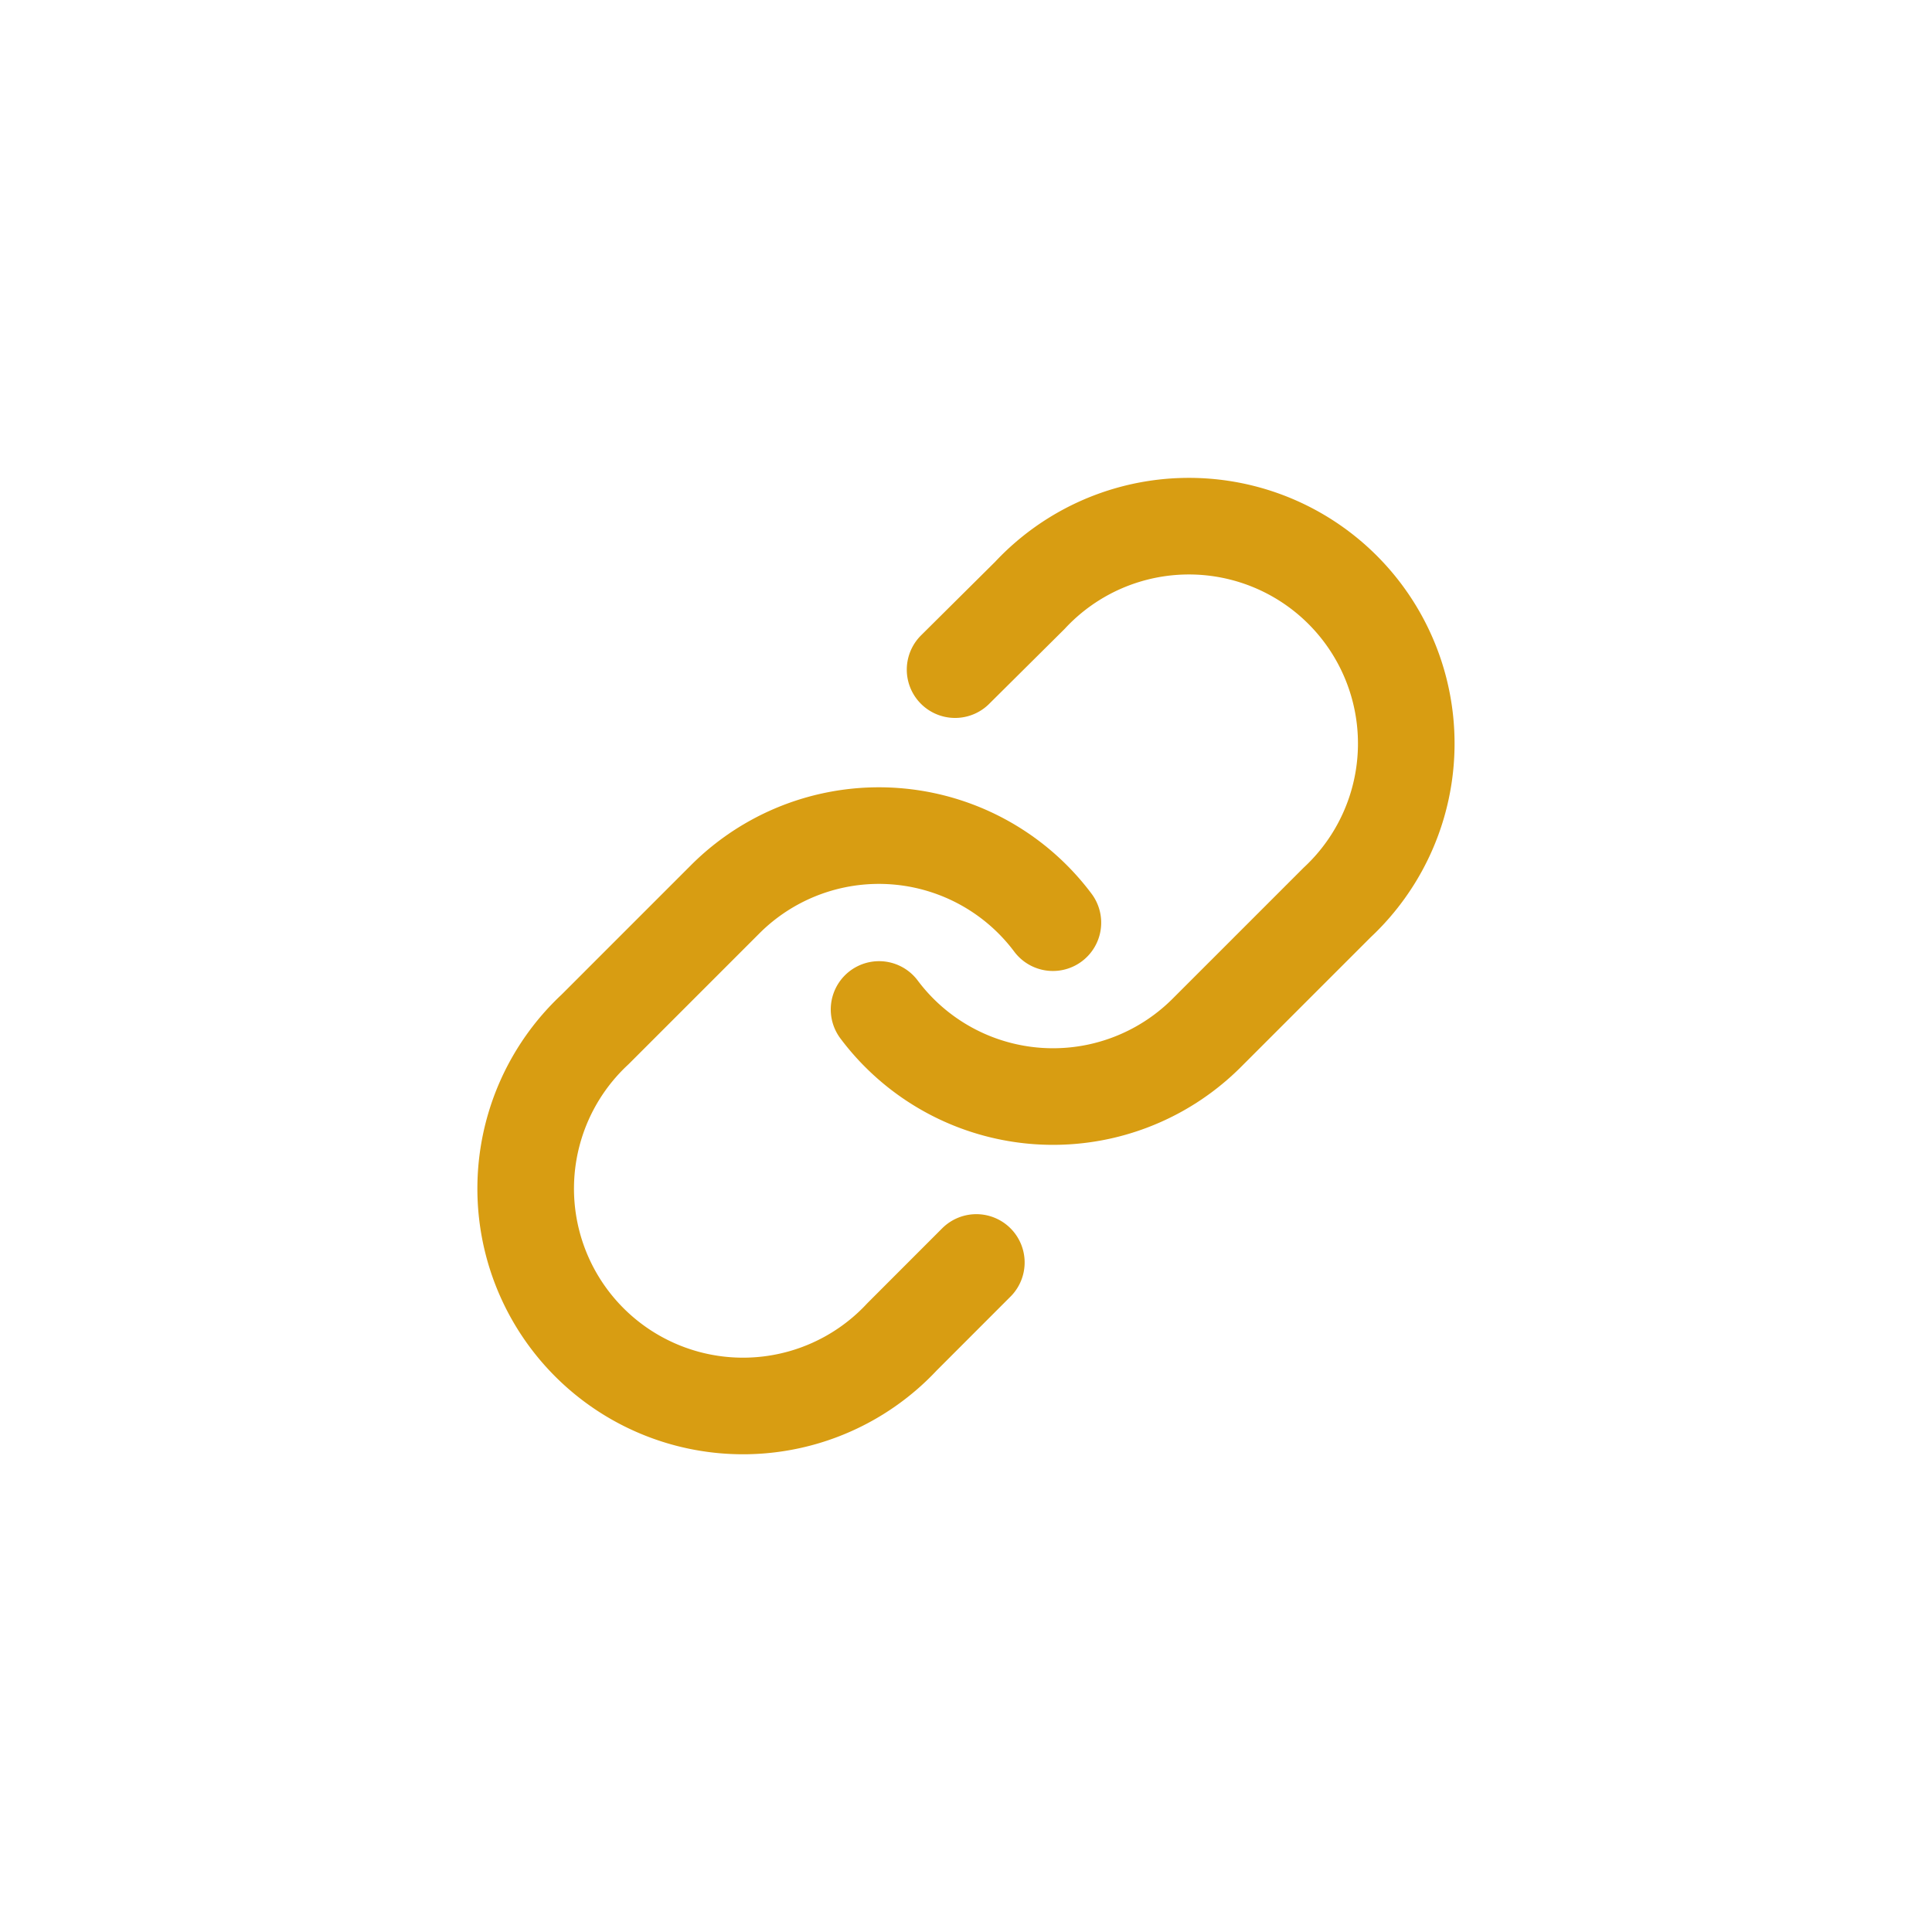 <svg xmlns="http://www.w3.org/2000/svg" width="40" height="40" viewBox="0 0 40 40"><g transform="translate(-7980 -7420)"><rect width="40" height="40" transform="translate(7980 7420)" fill="none"/><g transform="translate(7988.007 7428)"><path d="M15,12.9a4.5,4.5,0,0,0,6.783.486l2.7-2.7a4.5,4.5,0,1,0-6.36-6.36L16.574,5.864" transform="translate(-4.807 0)" fill="none" stroke="#d89d12" stroke-linecap="round" stroke-linejoin="round" stroke-width="2"/><path d="M13.792,15.3a4.5,4.5,0,0,0-6.783-.486l-2.7,2.7a4.5,4.5,0,1,0,6.36,6.36l1.538-1.539" transform="translate(0 -4.197)" fill="none" stroke="#d89d12" stroke-linecap="round" stroke-linejoin="round" stroke-width="2"/></g></g></svg>